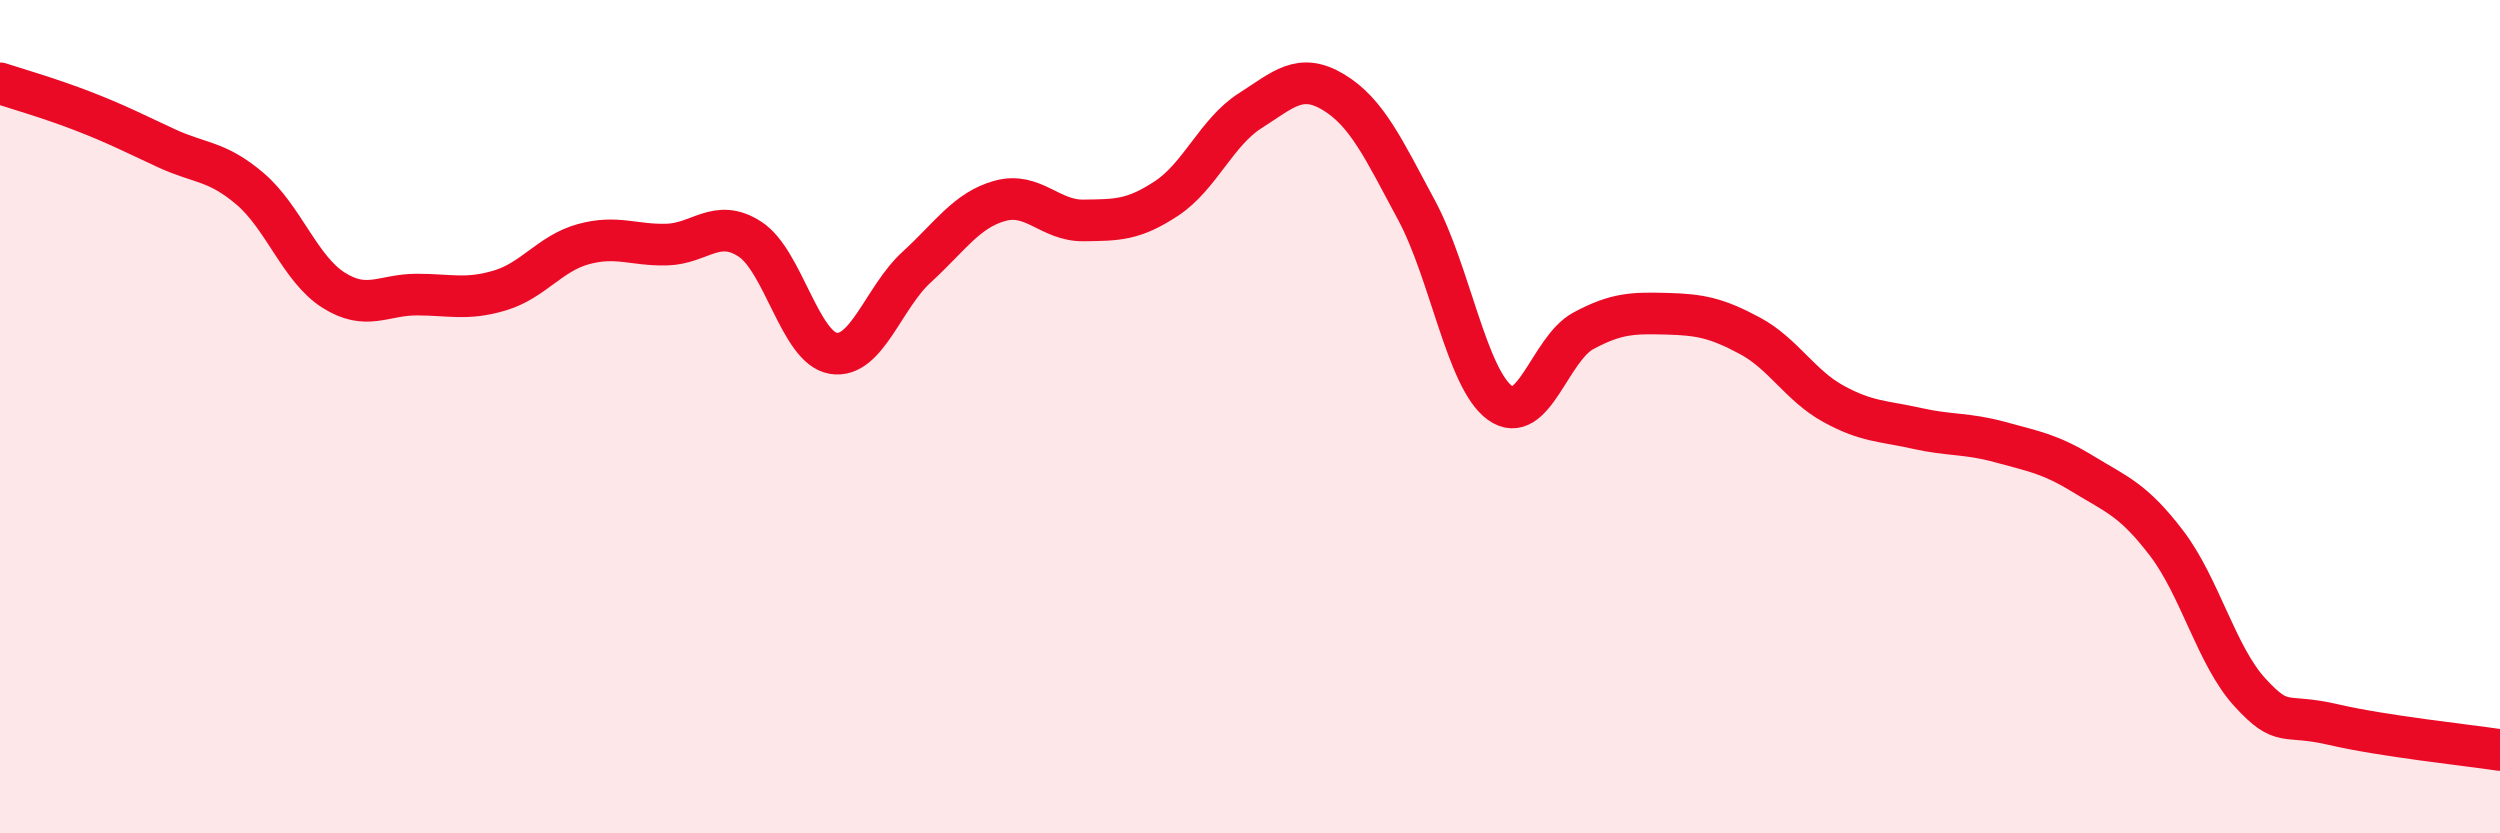 
    <svg width="60" height="20" viewBox="0 0 60 20" xmlns="http://www.w3.org/2000/svg">
      <path
        d="M 0,2 C 0.4,2.13 1.2,2.36 2,2.67 C 2.8,2.98 3.2,3.19 4,3.56 C 4.8,3.93 5.2,3.85 6,4.53 C 6.8,5.21 7.2,6.45 8,6.96 C 8.8,7.47 9.2,7.07 10,7.07 C 10.8,7.07 11.2,7.21 12,6.97 C 12.8,6.73 13.2,6.08 14,5.86 C 14.8,5.64 15.2,5.89 16,5.87 C 16.8,5.85 17.2,5.22 18,5.74 C 18.8,6.26 19.2,8.35 20,8.48 C 20.8,8.61 21.2,7.14 22,6.41 C 22.8,5.68 23.2,5.04 24,4.82 C 24.8,4.6 25.2,5.3 26,5.29 C 26.8,5.28 27.2,5.29 28,4.76 C 28.8,4.23 29.2,3.17 30,2.66 C 30.8,2.15 31.2,1.73 32,2.21 C 32.8,2.69 33.2,3.56 34,5.05 C 34.8,6.54 35.2,9.09 36,9.67 C 36.8,10.25 37.2,8.37 38,7.94 C 38.8,7.51 39.2,7.51 40,7.53 C 40.8,7.55 41.2,7.63 42,8.06 C 42.8,8.49 43.2,9.25 44,9.69 C 44.8,10.13 45.2,10.1 46,10.28 C 46.8,10.46 47.2,10.39 48,10.61 C 48.8,10.83 49.2,10.89 50,11.38 C 50.8,11.87 51.2,11.99 52,13.04 C 52.8,14.09 53.2,15.75 54,16.62 C 54.8,17.49 54.8,17.11 56,17.39 C 57.2,17.67 59.2,17.88 60,18L60 20L0 20Z"
        fill="#EB0A25"
        opacity="0.1"
        stroke-linecap="round"
        stroke-linejoin="round"
      />
      <path
        d="M 0,2 C 0.4,2.13 1.2,2.36 2,2.67 C 2.8,2.98 3.2,3.19 4,3.56 C 4.8,3.93 5.2,3.85 6,4.53 C 6.8,5.21 7.2,6.45 8,6.96 C 8.8,7.47 9.2,7.07 10,7.07 C 10.8,7.07 11.2,7.21 12,6.97 C 12.8,6.73 13.2,6.08 14,5.86 C 14.8,5.64 15.2,5.89 16,5.87 C 16.8,5.85 17.2,5.22 18,5.74 C 18.8,6.26 19.2,8.35 20,8.48 C 20.8,8.61 21.2,7.14 22,6.41 C 22.8,5.68 23.2,5.04 24,4.82 C 24.8,4.6 25.2,5.3 26,5.29 C 26.8,5.28 27.2,5.29 28,4.76 C 28.8,4.23 29.2,3.17 30,2.66 C 30.8,2.15 31.2,1.73 32,2.21 C 32.8,2.69 33.2,3.56 34,5.05 C 34.8,6.54 35.2,9.09 36,9.67 C 36.8,10.25 37.2,8.37 38,7.94 C 38.8,7.51 39.2,7.51 40,7.53 C 40.8,7.55 41.2,7.63 42,8.06 C 42.8,8.49 43.2,9.25 44,9.69 C 44.8,10.13 45.2,10.1 46,10.28 C 46.8,10.46 47.2,10.39 48,10.61 C 48.8,10.83 49.2,10.89 50,11.38 C 50.8,11.87 51.2,11.99 52,13.04 C 52.8,14.09 53.2,15.75 54,16.62 C 54.8,17.49 54.8,17.11 56,17.39 C 57.2,17.67 59.2,17.88 60,18"
        stroke="#EB0A25"
        stroke-width="1"
        fill="none"
        stroke-linecap="round"
        stroke-linejoin="round"
      />
    </svg>
  